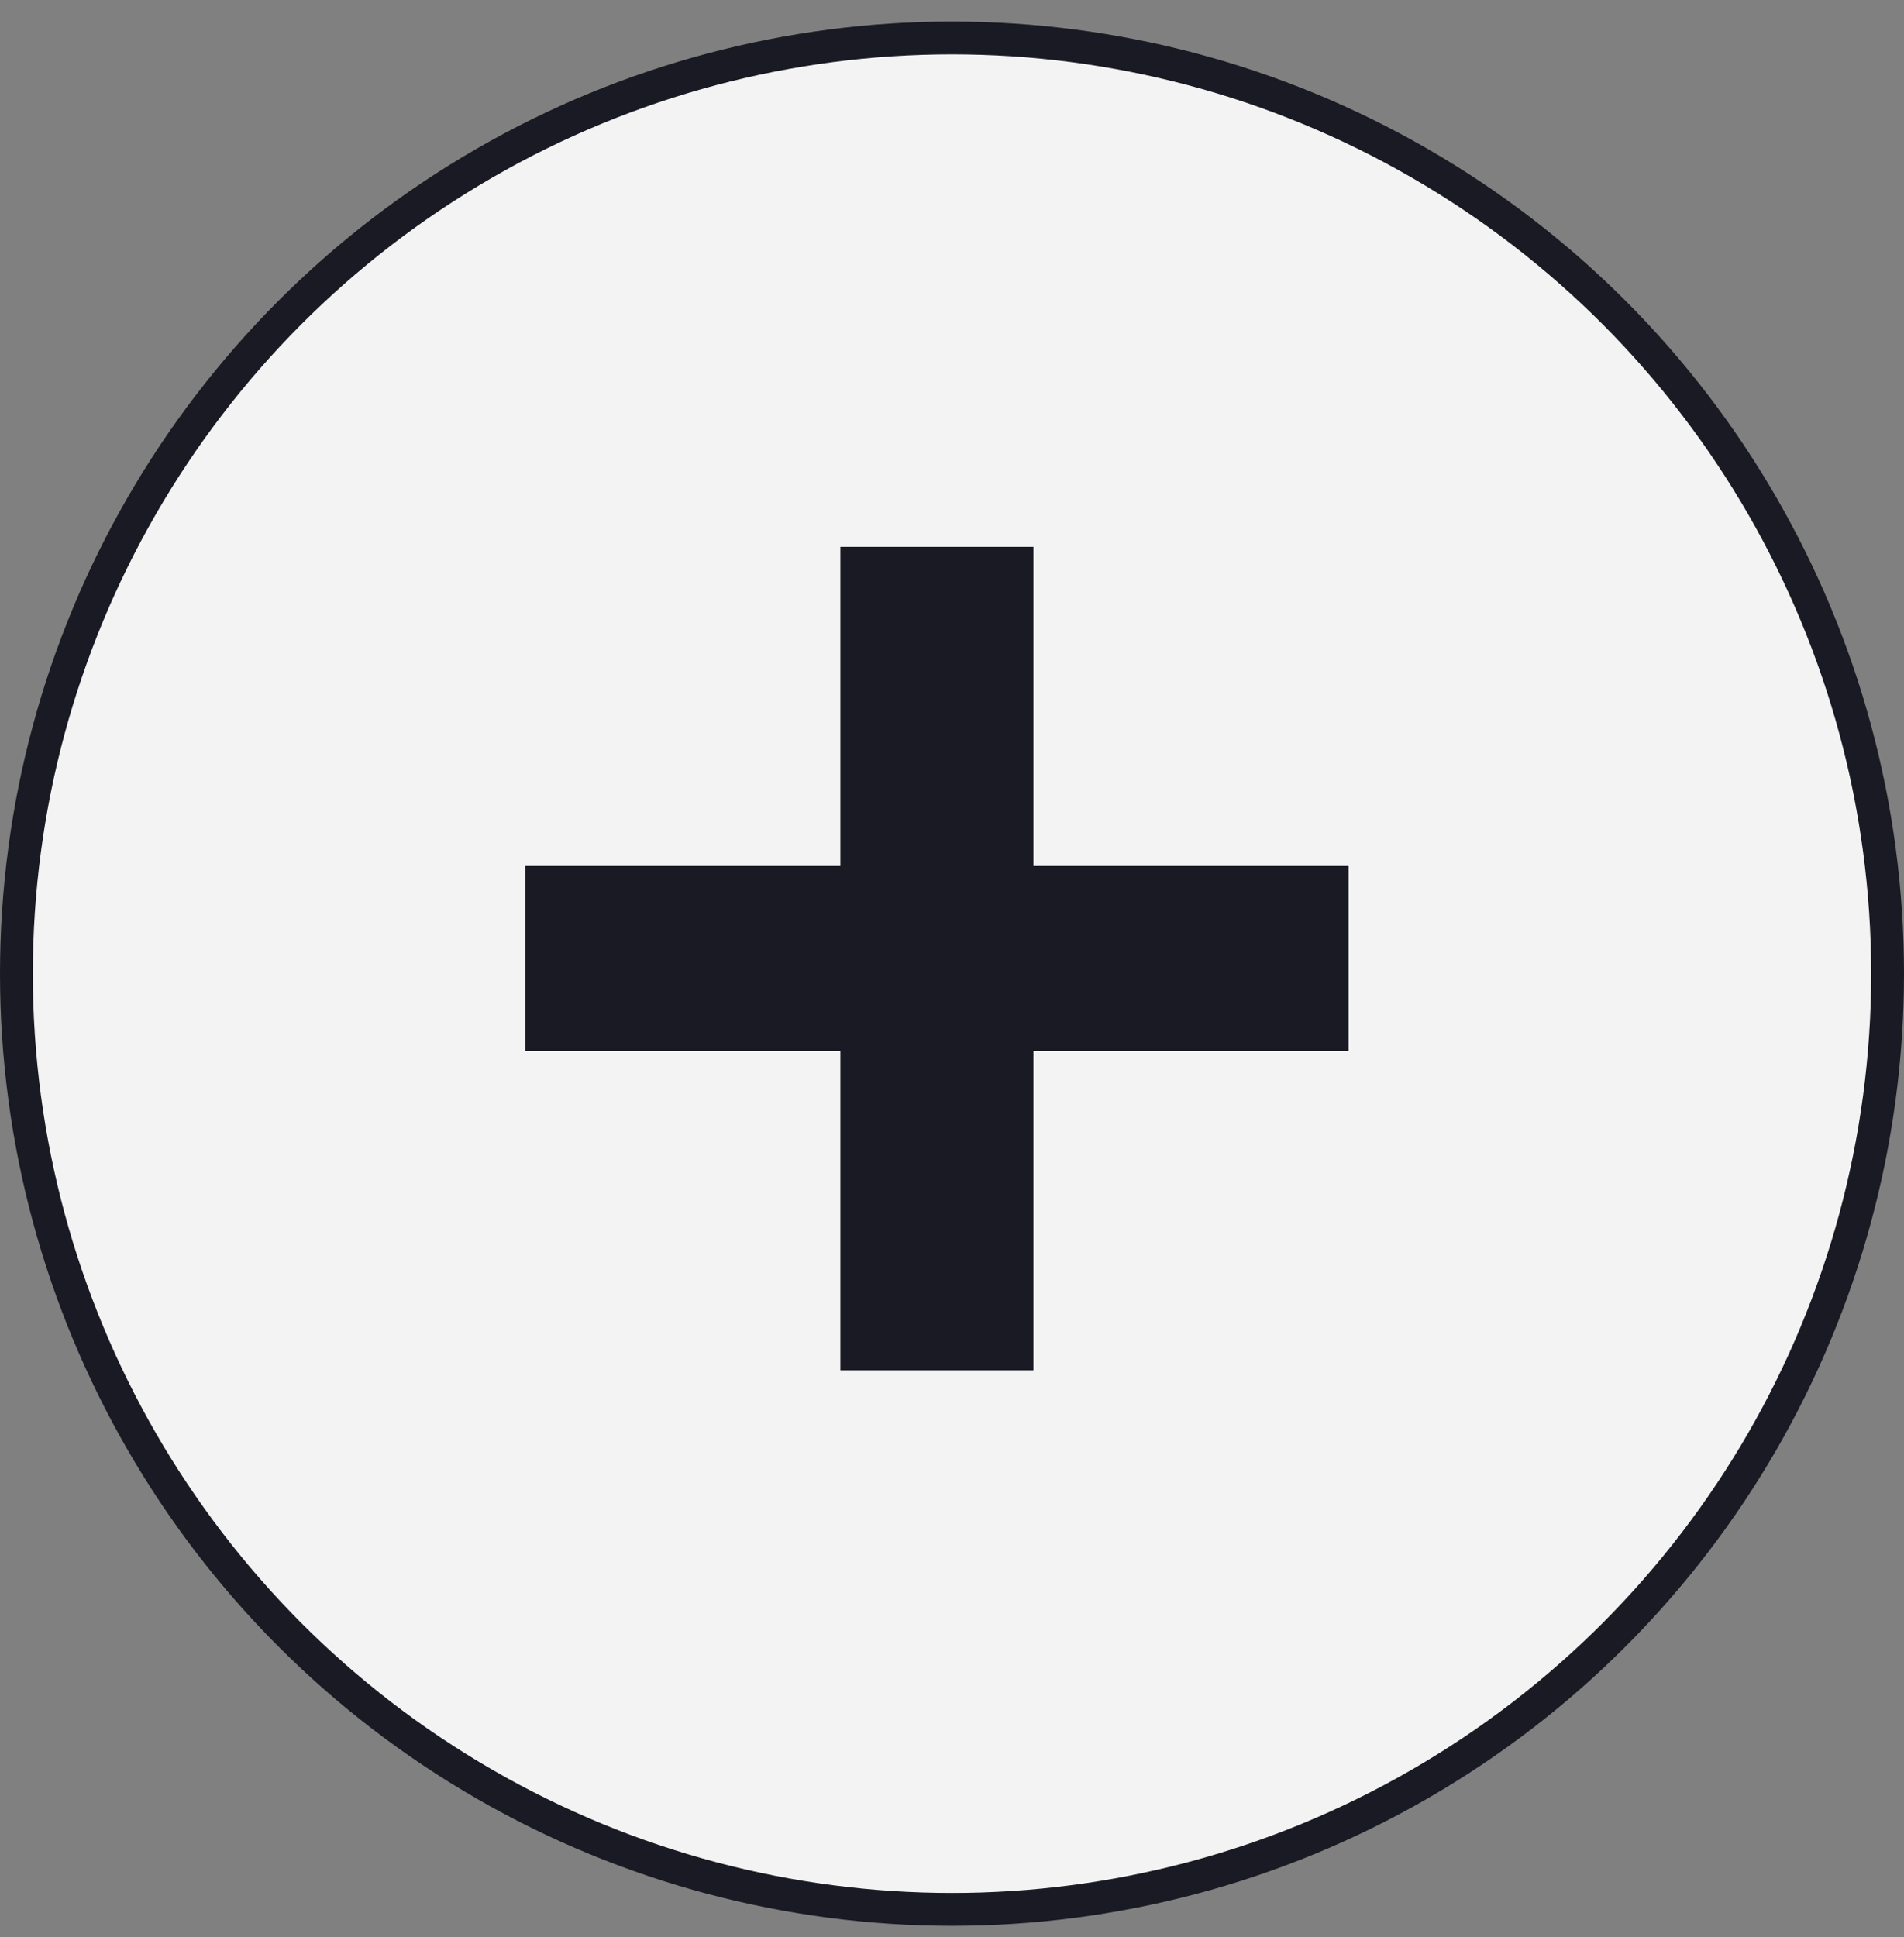 <svg width="58" height="59" viewBox="0 0 58 59" fill="none" xmlns="http://www.w3.org/2000/svg"><rect x="0" y="0" width="58" height="59" fill="#808080" stroke="none"/><circle cx="29" cy="29.656" r="28.5" fill="#F3F3F3" stroke="#191A23"/><path d="M25.6 41.736V32.016H16V26.376H25.6V16.656H31.48V26.376H41.08V32.016H31.48V41.736H25.6Z" fill="#191A23"/></svg>